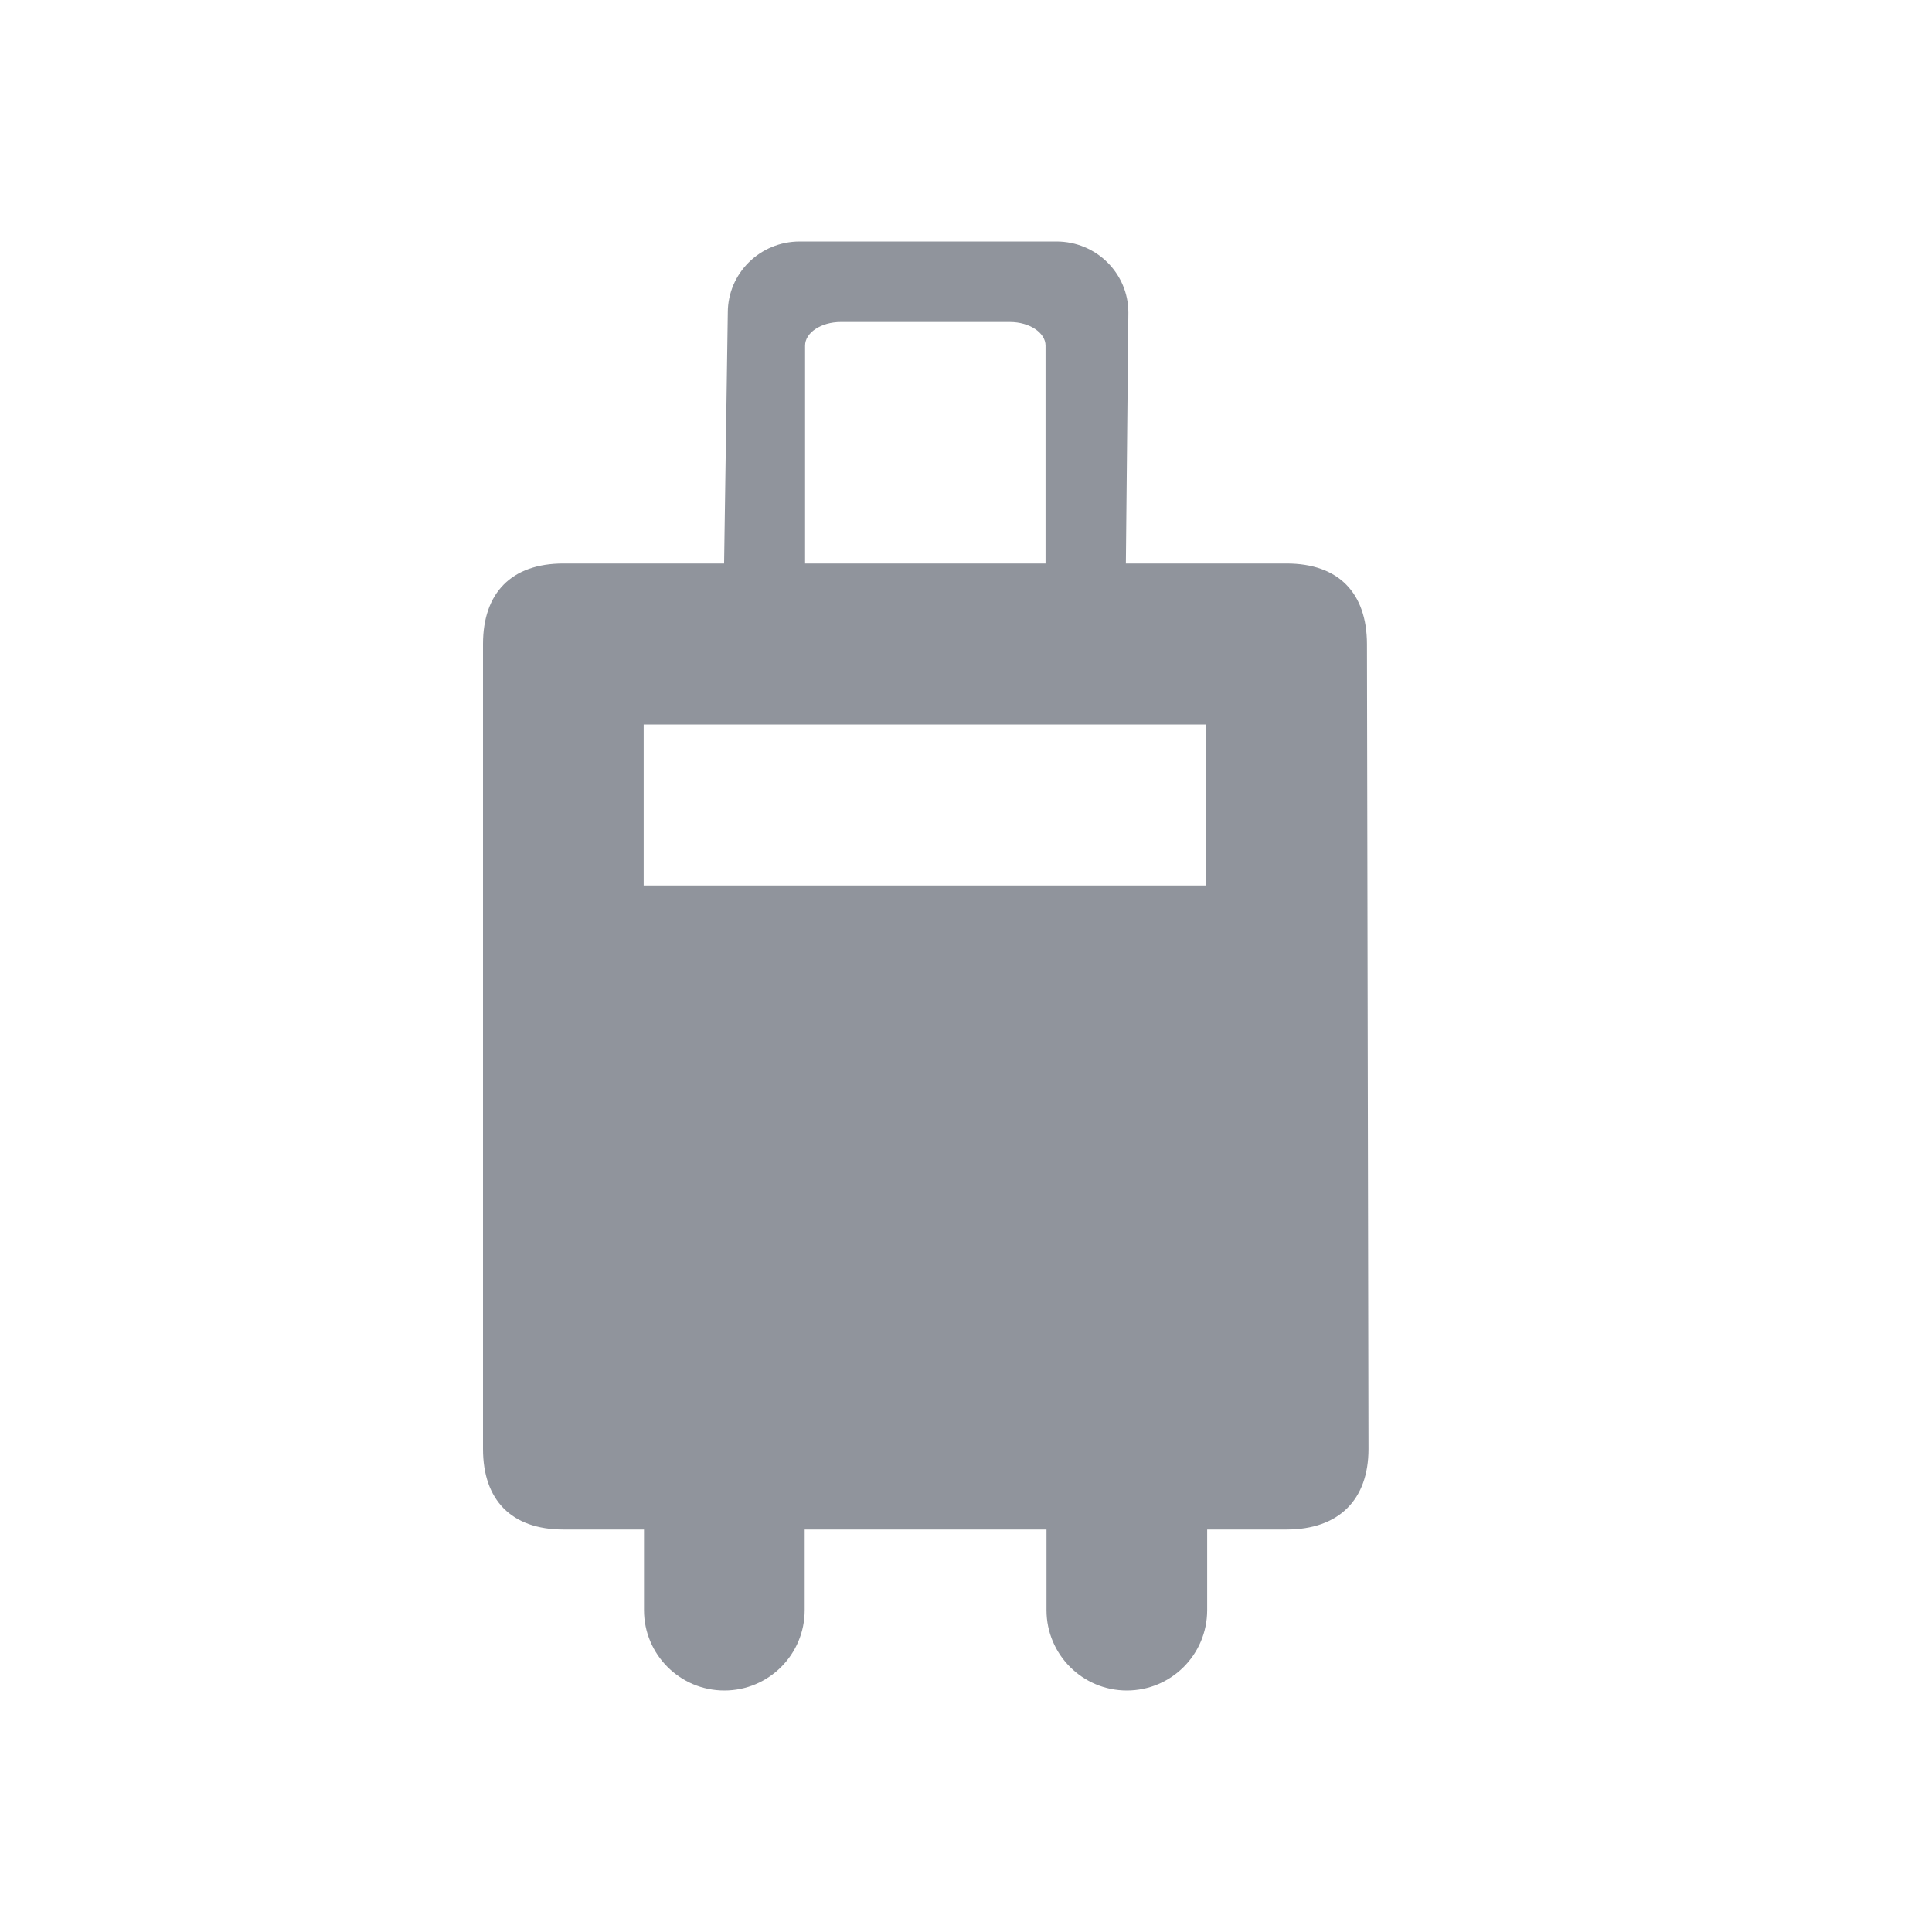 <?xml version="1.0" encoding="UTF-8"?>
<svg width="24px" height="24px" viewBox="0 0 24 24" version="1.1" xmlns="http://www.w3.org/2000/svg" xmlns:xlink="http://www.w3.org/1999/xlink">
    <!-- Generator: Sketch 46.2 (44496) - http://www.bohemiancoding.com/sketch -->
    <title>luggage</title>
    <desc>Created with Sketch.</desc>
    <defs></defs>
    <g id="New-icons" stroke="none" stroke-width="1" fill="none" fill-rule="evenodd">
        <g id="luggage">
            <g id="luggAGe">
                <polygon id="Shape" points="0 0 24 0 24 24 0 24"></polygon>
                <path d="M15.982,7 L13.986,7 L14.017,3.883 C14.017,3.397 13.62,3 13.123,3 L9.935,3 C9.438,3 9.041,3.397 9.041,3.883 L8.995,7 L6.998,7 C6.351,7 6,7.367 6,8 L6,18 C6,18.633 6.352,19 6.998,19 L15.982,19 C16.629,19 17,18.633 17,18 L16.981,8 C16.979,7.367 16.63,7 15.982,7 Z M7.996,9 L14.984,9 L14.984,11 L7.996,11 L7.996,9 Z M10.445,4 L12.544,4 C12.791,4 12.988,4.134 12.988,4.293 L12.988,7 L10.001,7 L10.001,4.293 C10.001,4.134 10.198,4 10.445,4 Z M8,19 L9.996,19 L9.996,20.002 L9.996,20.002 C9.996,20.553 9.55,21 8.998,21 C8.447,21 8,20.553 8,20.002 L8,19 Z M13,19 L14.996,19 L14.996,20.002 C14.996,20.553 14.55,21 13.998,21 C13.447,21 13,20.553 13,20.002 L13,19 Z" id="Combined-Shape" fill="#90949C" fill-rule="nonzero"></path>
            </g>
        </g>
    </g>
</svg>